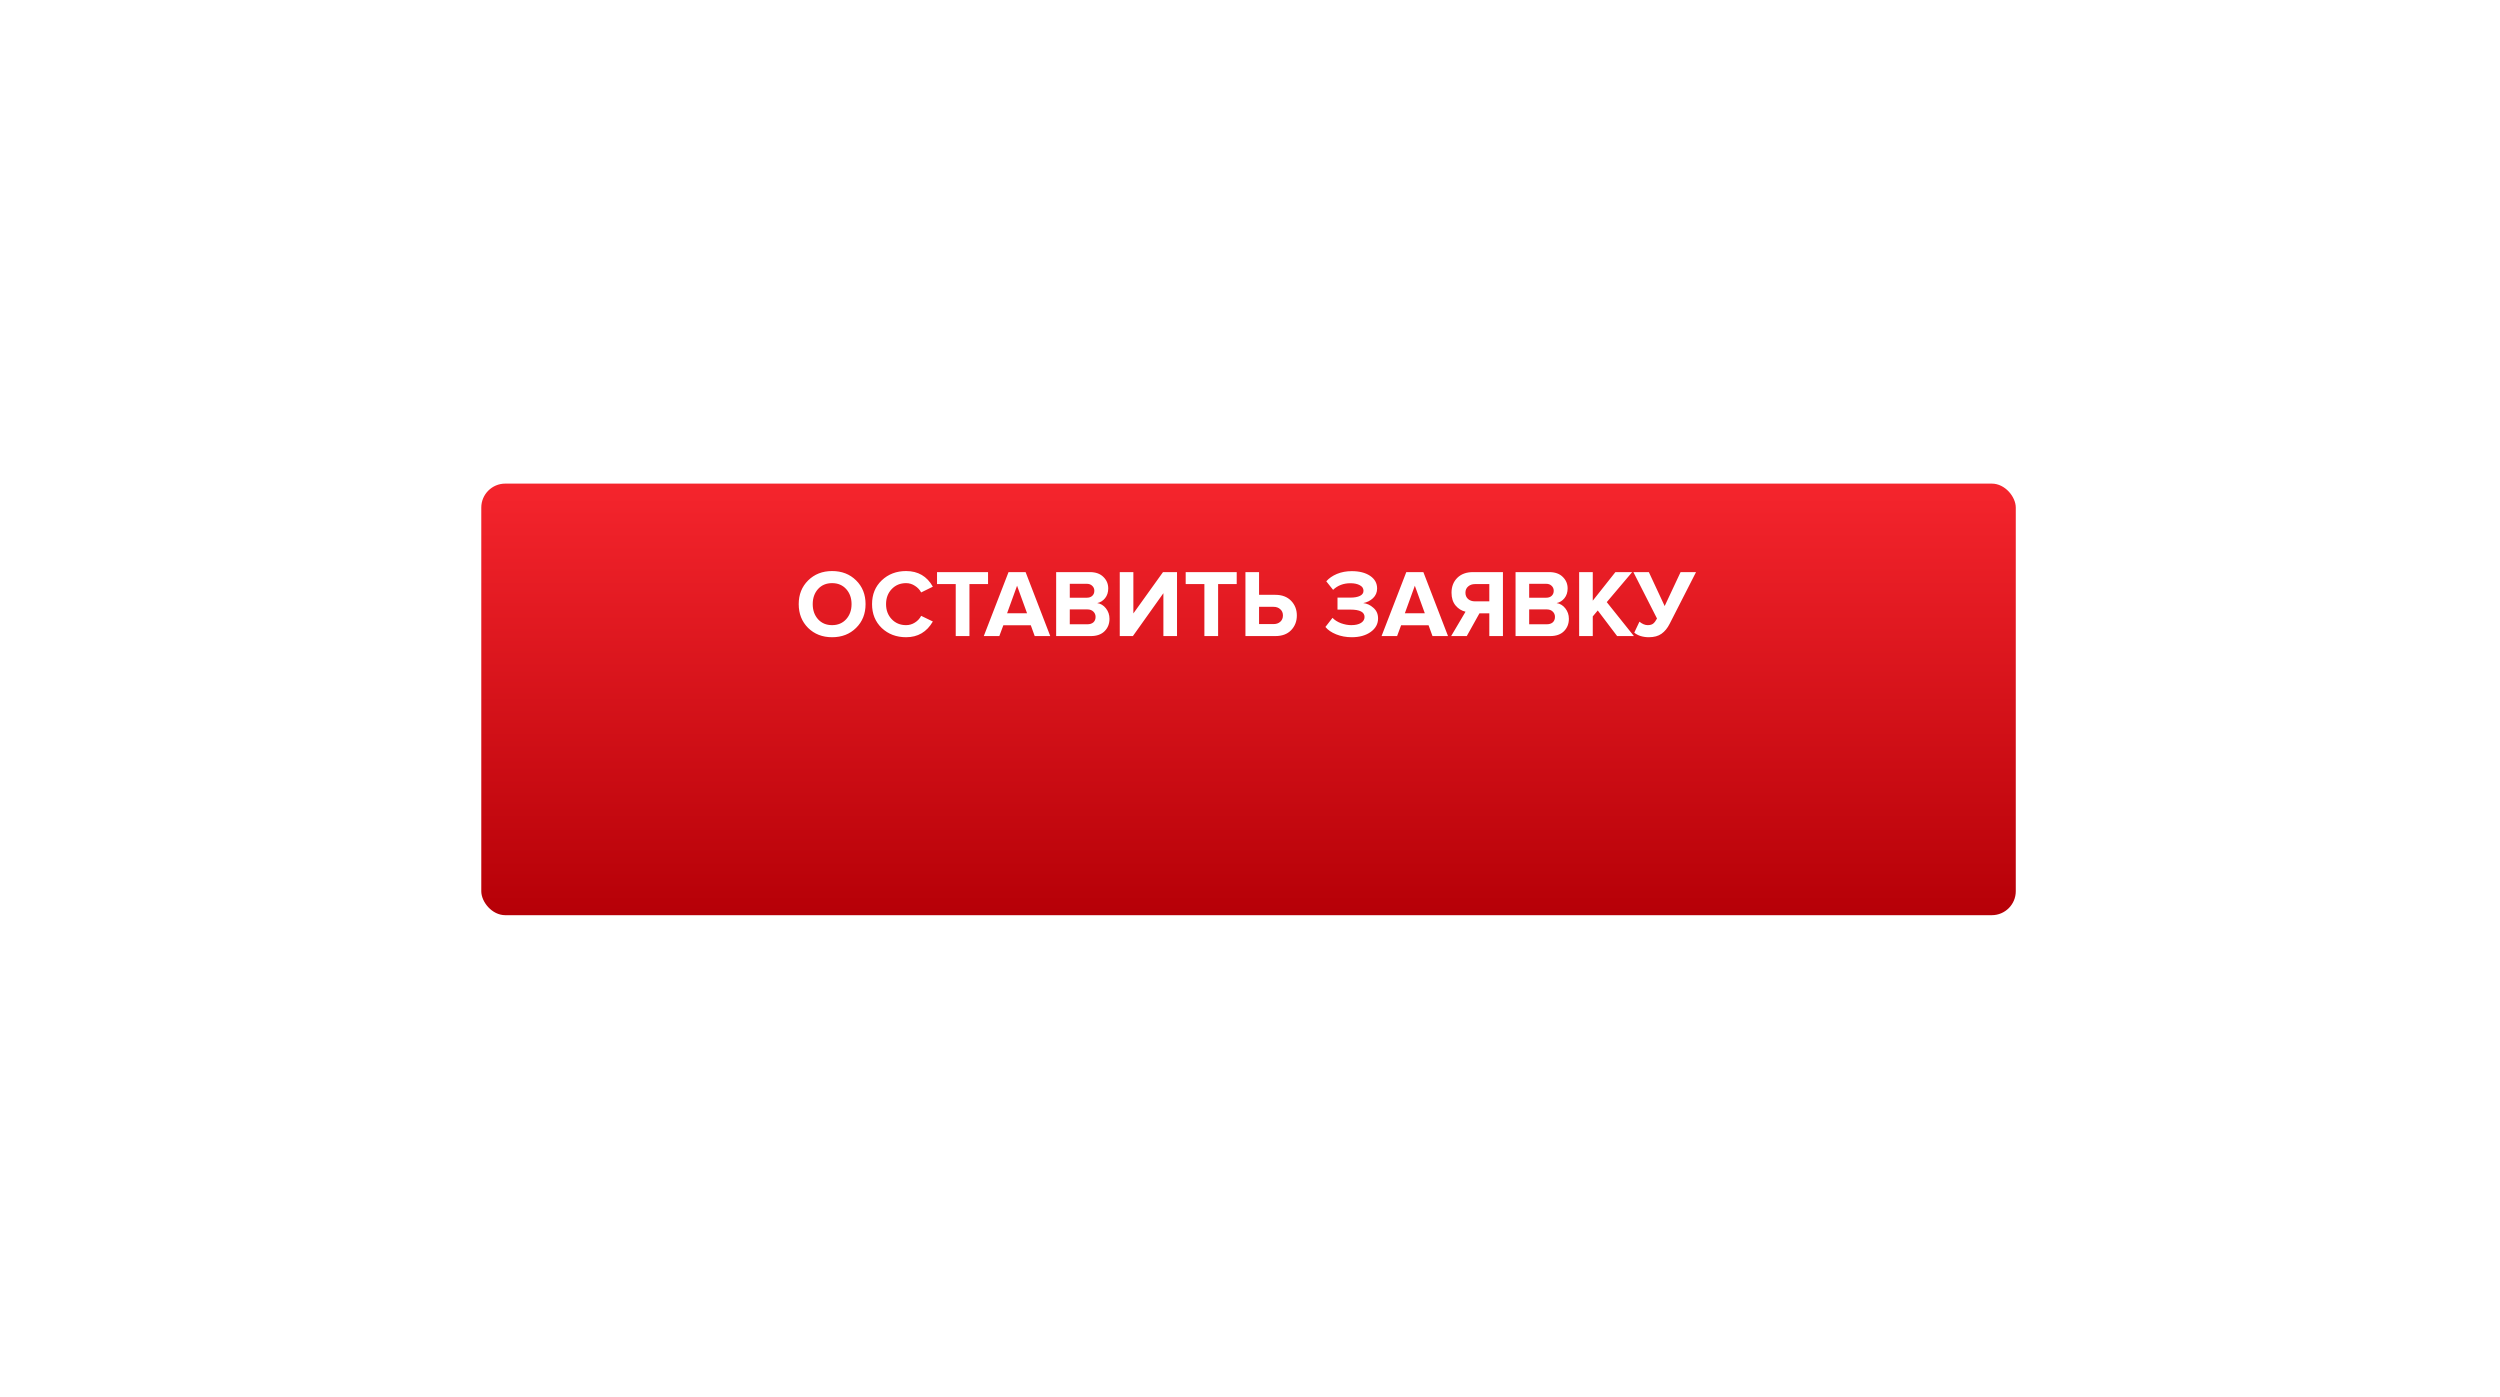<?xml version="1.0" encoding="UTF-8"?> <svg xmlns="http://www.w3.org/2000/svg" width="374" height="209" viewBox="0 0 374 209" fill="none"> <g filter="url(#filter0_dii)"> <rect x="72" y="58" width="229.56" height="64.564" rx="3.587" fill="url(#paint0_linear)"></rect> </g> <path d="M124.481 95.329C123.036 95.329 121.841 94.865 120.894 93.937C119.957 93 119.488 91.814 119.488 90.379C119.488 88.944 119.957 87.763 120.894 86.835C121.841 85.898 123.036 85.429 124.481 85.429C125.935 85.429 127.13 85.893 128.068 86.821C129.015 87.748 129.488 88.934 129.488 90.379C129.488 91.823 129.015 93.009 128.068 93.937C127.13 94.865 125.935 95.329 124.481 95.329ZM122.372 92.631C122.907 93.224 123.61 93.521 124.481 93.521C125.351 93.521 126.054 93.224 126.59 92.631C127.125 92.038 127.393 91.287 127.393 90.379C127.393 89.47 127.125 88.719 126.59 88.126C126.054 87.533 125.351 87.237 124.481 87.237C123.61 87.237 122.907 87.533 122.372 88.126C121.846 88.719 121.583 89.47 121.583 90.379C121.583 91.287 121.846 92.038 122.372 92.631ZM135.552 95.329C134.098 95.329 132.883 94.87 131.908 93.951C130.942 93.023 130.459 91.833 130.459 90.379C130.459 88.925 130.942 87.739 131.908 86.821C132.883 85.893 134.098 85.429 135.552 85.429C137.341 85.429 138.675 86.208 139.555 87.767L137.805 88.628C137.594 88.227 137.283 87.897 136.872 87.638C136.47 87.371 136.03 87.237 135.552 87.237C134.682 87.237 133.964 87.533 133.4 88.126C132.836 88.719 132.553 89.47 132.553 90.379C132.553 91.287 132.836 92.038 133.4 92.631C133.964 93.224 134.682 93.521 135.552 93.521C136.03 93.521 136.47 93.392 136.872 93.133C137.283 92.875 137.594 92.54 137.805 92.129L139.555 92.976C138.646 94.544 137.312 95.329 135.552 95.329ZM145.029 95.156H142.977V87.38H140.179V85.587H147.812V87.38H145.029V95.156ZM157.118 95.156H154.793L154.205 93.535H150.102L149.499 95.156H147.175L150.877 85.587H153.43L157.118 95.156ZM153.646 91.742L152.153 87.624L150.661 91.742H153.646ZM163.195 95.156H158.001V85.587H163.037C163.908 85.587 164.582 85.826 165.06 86.304C165.548 86.773 165.792 87.347 165.792 88.026C165.792 88.609 165.634 89.097 165.319 89.489C165.003 89.881 164.611 90.125 164.142 90.221C164.659 90.297 165.094 90.561 165.448 91.01C165.802 91.46 165.979 91.981 165.979 92.574C165.979 93.32 165.735 93.937 165.247 94.425C164.759 94.913 164.075 95.156 163.195 95.156ZM162.593 89.418C162.937 89.418 163.21 89.322 163.41 89.13C163.611 88.939 163.712 88.691 163.712 88.385C163.712 88.078 163.607 87.83 163.396 87.638C163.195 87.438 162.927 87.337 162.593 87.337H160.039V89.418H162.593ZM162.664 93.392C163.047 93.392 163.348 93.296 163.568 93.105C163.788 92.904 163.898 92.631 163.898 92.287C163.898 91.971 163.788 91.708 163.568 91.498C163.348 91.278 163.047 91.168 162.664 91.168H160.039V93.392H162.664ZM169.481 95.156H167.515V85.587H169.552V91.77L173.986 85.587H176.081V95.156H174.043V88.743L169.481 95.156ZM182.229 95.156H180.177V87.38H177.379V85.587H185.012V87.38H182.229V95.156ZM186.318 85.587H188.355V88.987H190.795C191.789 88.987 192.574 89.284 193.148 89.877C193.721 90.47 194.008 91.201 194.008 92.072C194.008 92.952 193.721 93.688 193.148 94.281C192.583 94.865 191.799 95.156 190.795 95.156H186.318V85.587ZM190.522 90.781H188.355V93.363H190.522C190.933 93.363 191.268 93.248 191.526 93.019C191.794 92.78 191.928 92.464 191.928 92.072C191.928 91.68 191.794 91.369 191.526 91.139C191.268 90.9 190.933 90.781 190.522 90.781ZM202.228 95.329C201.377 95.329 200.597 95.185 199.889 94.898C199.181 94.611 198.646 94.243 198.282 93.793L199.344 92.43C199.66 92.765 200.081 93.033 200.607 93.234C201.142 93.425 201.654 93.521 202.142 93.521C202.763 93.521 203.251 93.411 203.605 93.191C203.959 92.961 204.136 92.665 204.136 92.301C204.136 91.565 203.433 91.197 202.027 91.197H200.09V89.403H202.027C202.62 89.403 203.093 89.317 203.447 89.145C203.801 88.973 203.978 88.719 203.978 88.385C203.978 88.021 203.797 87.744 203.433 87.552C203.07 87.352 202.601 87.251 202.027 87.251C200.984 87.251 200.119 87.581 199.43 88.241L198.411 86.964C198.813 86.505 199.344 86.137 200.004 85.859C200.674 85.582 201.415 85.443 202.228 85.443C203.357 85.443 204.27 85.678 204.968 86.146C205.666 86.615 206.016 87.246 206.016 88.04C206.016 88.614 205.81 89.097 205.399 89.489C204.987 89.872 204.5 90.116 203.935 90.221C204.49 90.278 204.997 90.513 205.456 90.924C205.925 91.326 206.159 91.857 206.159 92.517C206.159 93.339 205.791 94.013 205.054 94.54C204.318 95.066 203.376 95.329 202.228 95.329ZM216.623 95.156H214.299L213.711 93.535H209.608L209.005 95.156H206.681L210.382 85.587H212.936L216.623 95.156ZM213.151 91.742L211.659 87.624L210.167 91.742H213.151ZM219.43 95.156H217.091L219.243 91.512C218.66 91.378 218.162 91.067 217.751 90.58C217.349 90.092 217.148 89.456 217.148 88.671C217.148 87.763 217.435 87.022 218.009 86.448C218.593 85.874 219.377 85.587 220.362 85.587H224.839V95.156H222.801V91.756H221.324L219.43 95.156ZM220.664 89.963H222.801V87.38H220.664C220.243 87.38 219.898 87.5 219.631 87.739C219.363 87.968 219.229 88.279 219.229 88.671C219.229 89.064 219.363 89.379 219.631 89.618C219.898 89.848 220.243 89.963 220.664 89.963ZM231.92 95.156H226.727V85.587H231.763C232.633 85.587 233.307 85.826 233.786 86.304C234.273 86.773 234.517 87.347 234.517 88.026C234.517 88.609 234.359 89.097 234.044 89.489C233.728 89.881 233.336 90.125 232.867 90.221C233.384 90.297 233.819 90.561 234.173 91.01C234.527 91.46 234.704 91.981 234.704 92.574C234.704 93.32 234.46 93.937 233.972 94.425C233.484 94.913 232.8 95.156 231.92 95.156ZM231.318 89.418C231.662 89.418 231.935 89.322 232.136 89.13C232.336 88.939 232.437 88.691 232.437 88.385C232.437 88.078 232.332 87.83 232.121 87.638C231.92 87.438 231.653 87.337 231.318 87.337H228.764V89.418H231.318ZM231.389 93.392C231.772 93.392 232.073 93.296 232.293 93.105C232.513 92.904 232.623 92.631 232.623 92.287C232.623 91.971 232.513 91.708 232.293 91.498C232.073 91.278 231.772 91.168 231.389 91.168H228.764V93.392H231.389ZM244.433 95.156H241.922L239.024 91.326L238.278 92.215V95.156H236.24V85.587H238.278V89.862L241.664 85.587H244.174L240.372 90.078L244.433 95.156ZM246.653 95.329C246.222 95.329 245.806 95.266 245.405 95.142C245.012 95.008 244.706 94.841 244.486 94.64L245.261 93.004C245.682 93.349 246.093 93.521 246.495 93.521C246.839 93.521 247.107 93.449 247.298 93.306C247.499 93.153 247.695 92.894 247.887 92.531L244.357 85.587H246.667L249.034 90.666L251.416 85.587H253.726L249.781 93.32C249.455 93.97 249.049 94.468 248.561 94.812C248.083 95.156 247.447 95.329 246.653 95.329Z" fill="white"></path> <defs> <filter id="filter0_dii" x="0.262" y="0.61" width="373.035" height="208.039" filterUnits="userSpaceOnUse" color-interpolation-filters="sRGB"> <feFlood flood-opacity="0" result="BackgroundImageFix"></feFlood> <feColorMatrix in="SourceAlpha" type="matrix" values="0 0 0 0 0 0 0 0 0 0 0 0 0 0 0 0 0 0 127 0"></feColorMatrix> <feOffset dy="14.348"></feOffset> <feGaussianBlur stdDeviation="35.869"></feGaussianBlur> <feColorMatrix type="matrix" values="0 0 0 0 0.737 0 0 0 0 0.016 0 0 0 0 0.043 0 0 0 0.2 0"></feColorMatrix> <feBlend mode="normal" in2="BackgroundImageFix" result="effect1_dropShadow"></feBlend> <feBlend mode="normal" in="SourceGraphic" in2="effect1_dropShadow" result="shape"></feBlend> <feColorMatrix in="SourceAlpha" type="matrix" values="0 0 0 0 0 0 0 0 0 0 0 0 0 0 0 0 0 0 127 0" result="hardAlpha"></feColorMatrix> <feOffset dx="3.587" dy="3.587"></feOffset> <feGaussianBlur stdDeviation="3.587"></feGaussianBlur> <feComposite in2="hardAlpha" operator="arithmetic" k2="-1" k3="1"></feComposite> <feColorMatrix type="matrix" values="0 0 0 0 1 0 0 0 0 1 0 0 0 0 1 0 0 0 0.15 0"></feColorMatrix> <feBlend mode="normal" in2="shape" result="effect2_innerShadow"></feBlend> <feColorMatrix in="SourceAlpha" type="matrix" values="0 0 0 0 0 0 0 0 0 0 0 0 0 0 0 0 0 0 127 0" result="hardAlpha"></feColorMatrix> <feOffset dx="-3.587" dy="-3.587"></feOffset> <feGaussianBlur stdDeviation="7.174"></feGaussianBlur> <feComposite in2="hardAlpha" operator="arithmetic" k2="-1" k3="1"></feComposite> <feColorMatrix type="matrix" values="0 0 0 0 1 0 0 0 0 1 0 0 0 0 1 0 0 0 0.15 0"></feColorMatrix> <feBlend mode="normal" in2="effect2_innerShadow" result="effect3_innerShadow"></feBlend> </filter> <linearGradient id="paint0_linear" x1="186.78" y1="58" x2="186.78" y2="122.564" gradientUnits="userSpaceOnUse"> <stop stop-color="#F5252D"></stop> <stop offset="1" stop-color="#B60007"></stop> </linearGradient> </defs> </svg> 